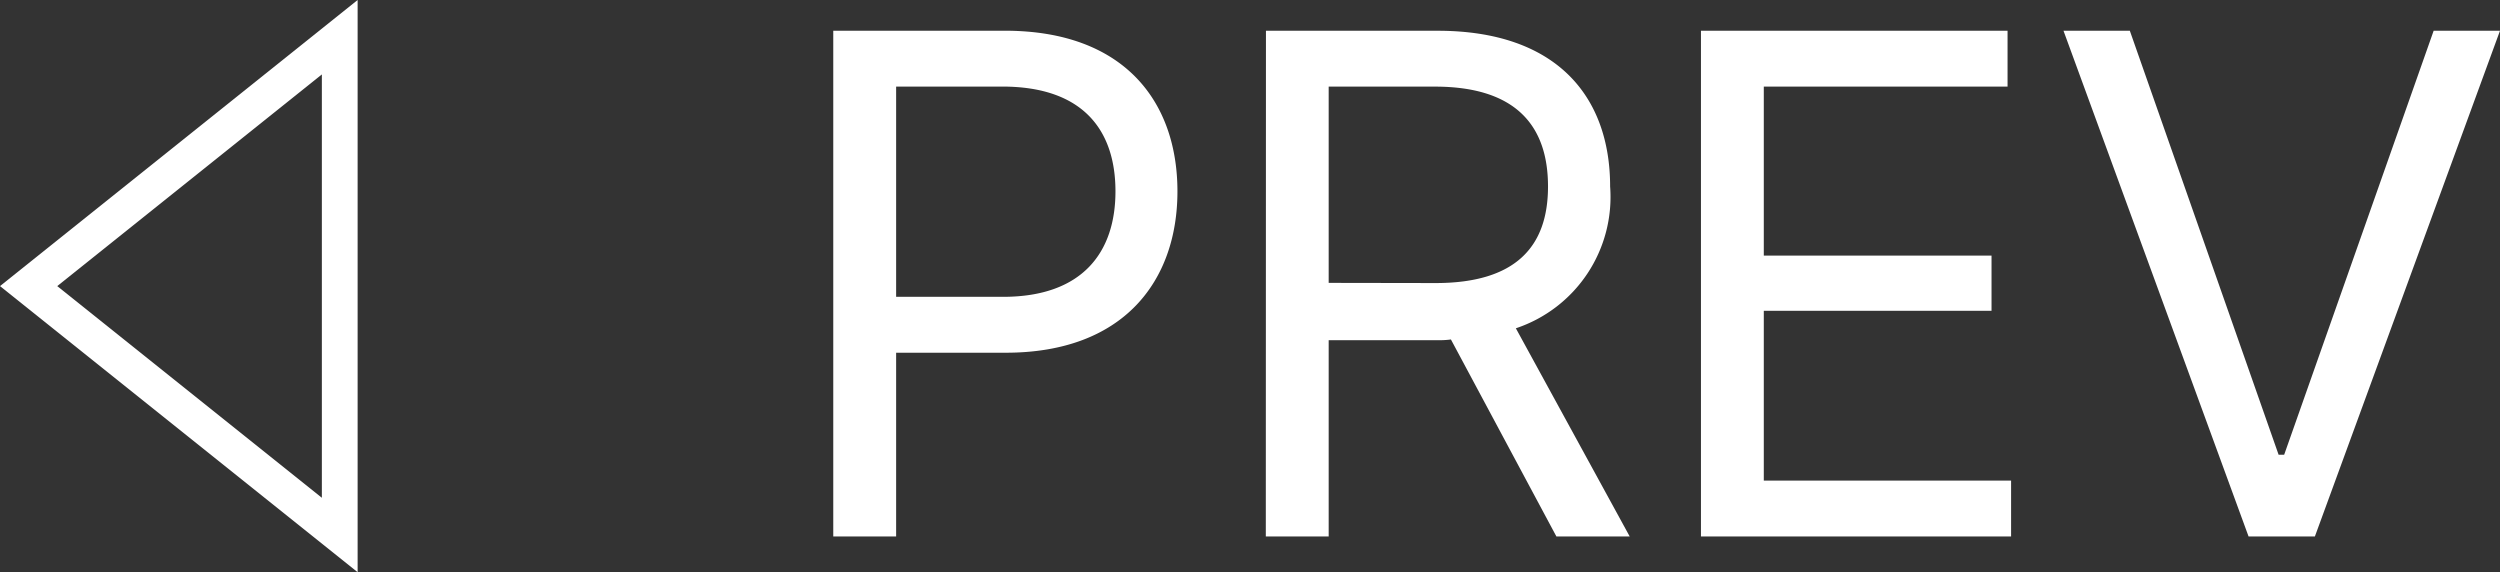 <svg xmlns="http://www.w3.org/2000/svg" width="69.906" height="16" viewBox="0 0 69.906 16">
  <rect x="0" y="0" width="69.906" height="16" fill="#333333" stroke="none"/>
  <g id="그룹_110698" data-name="그룹 110698" transform="translate(-1676 -552)">
    <path id="패스_32364" data-name="패스 32364" d="M-22.7,0h1.758V-5.137h3.066c3.3,0,4.8-2.012,4.8-4.512,0-2.52-1.5-4.492-4.824-4.492h-4.8Zm1.758-6.7v-5.879h2.969c2.266,0,3.164,1.23,3.164,2.93,0,1.68-.9,2.949-3.145,2.949ZM-10.605,0h1.758V-5.488h3.066a2.123,2.123,0,0,0,.352-.02L-2.48,0H-.43L-3.613-5.82A3.871,3.871,0,0,0-.977-9.785c0-2.52-1.5-4.355-4.824-4.355h-4.8Zm1.758-7.09v-5.488h2.969c2.266,0,3.164,1.094,3.164,2.793,0,1.68-.9,2.7-3.145,2.7ZM1.563,0h8.672V-1.562H3.32V-6.309H9.688V-7.852H3.32v-4.727h6.816v-1.562H1.563ZM13.555-14.141H11.7L16.875,0H18.73l5.176-14.141H22.051L17.871-2.285h-.156Z" transform="translate(1722 567)" fill="#fff"/>
    <g id="다각형_1" data-name="다각형 1" transform="translate(1676 568) rotate(-90)" fill="none">
      <path d="M8,0l8,10H0Z" stroke="none"/>
      <path d="M 8 1.601 L 2.081 9 L 13.919 9 L 8 1.601 M 8 0 L 16 10 L -9.5367431640625e-07 10 L 8 0 Z" stroke="none" fill="#fff"/>
    </g>
  </g>
</svg>
